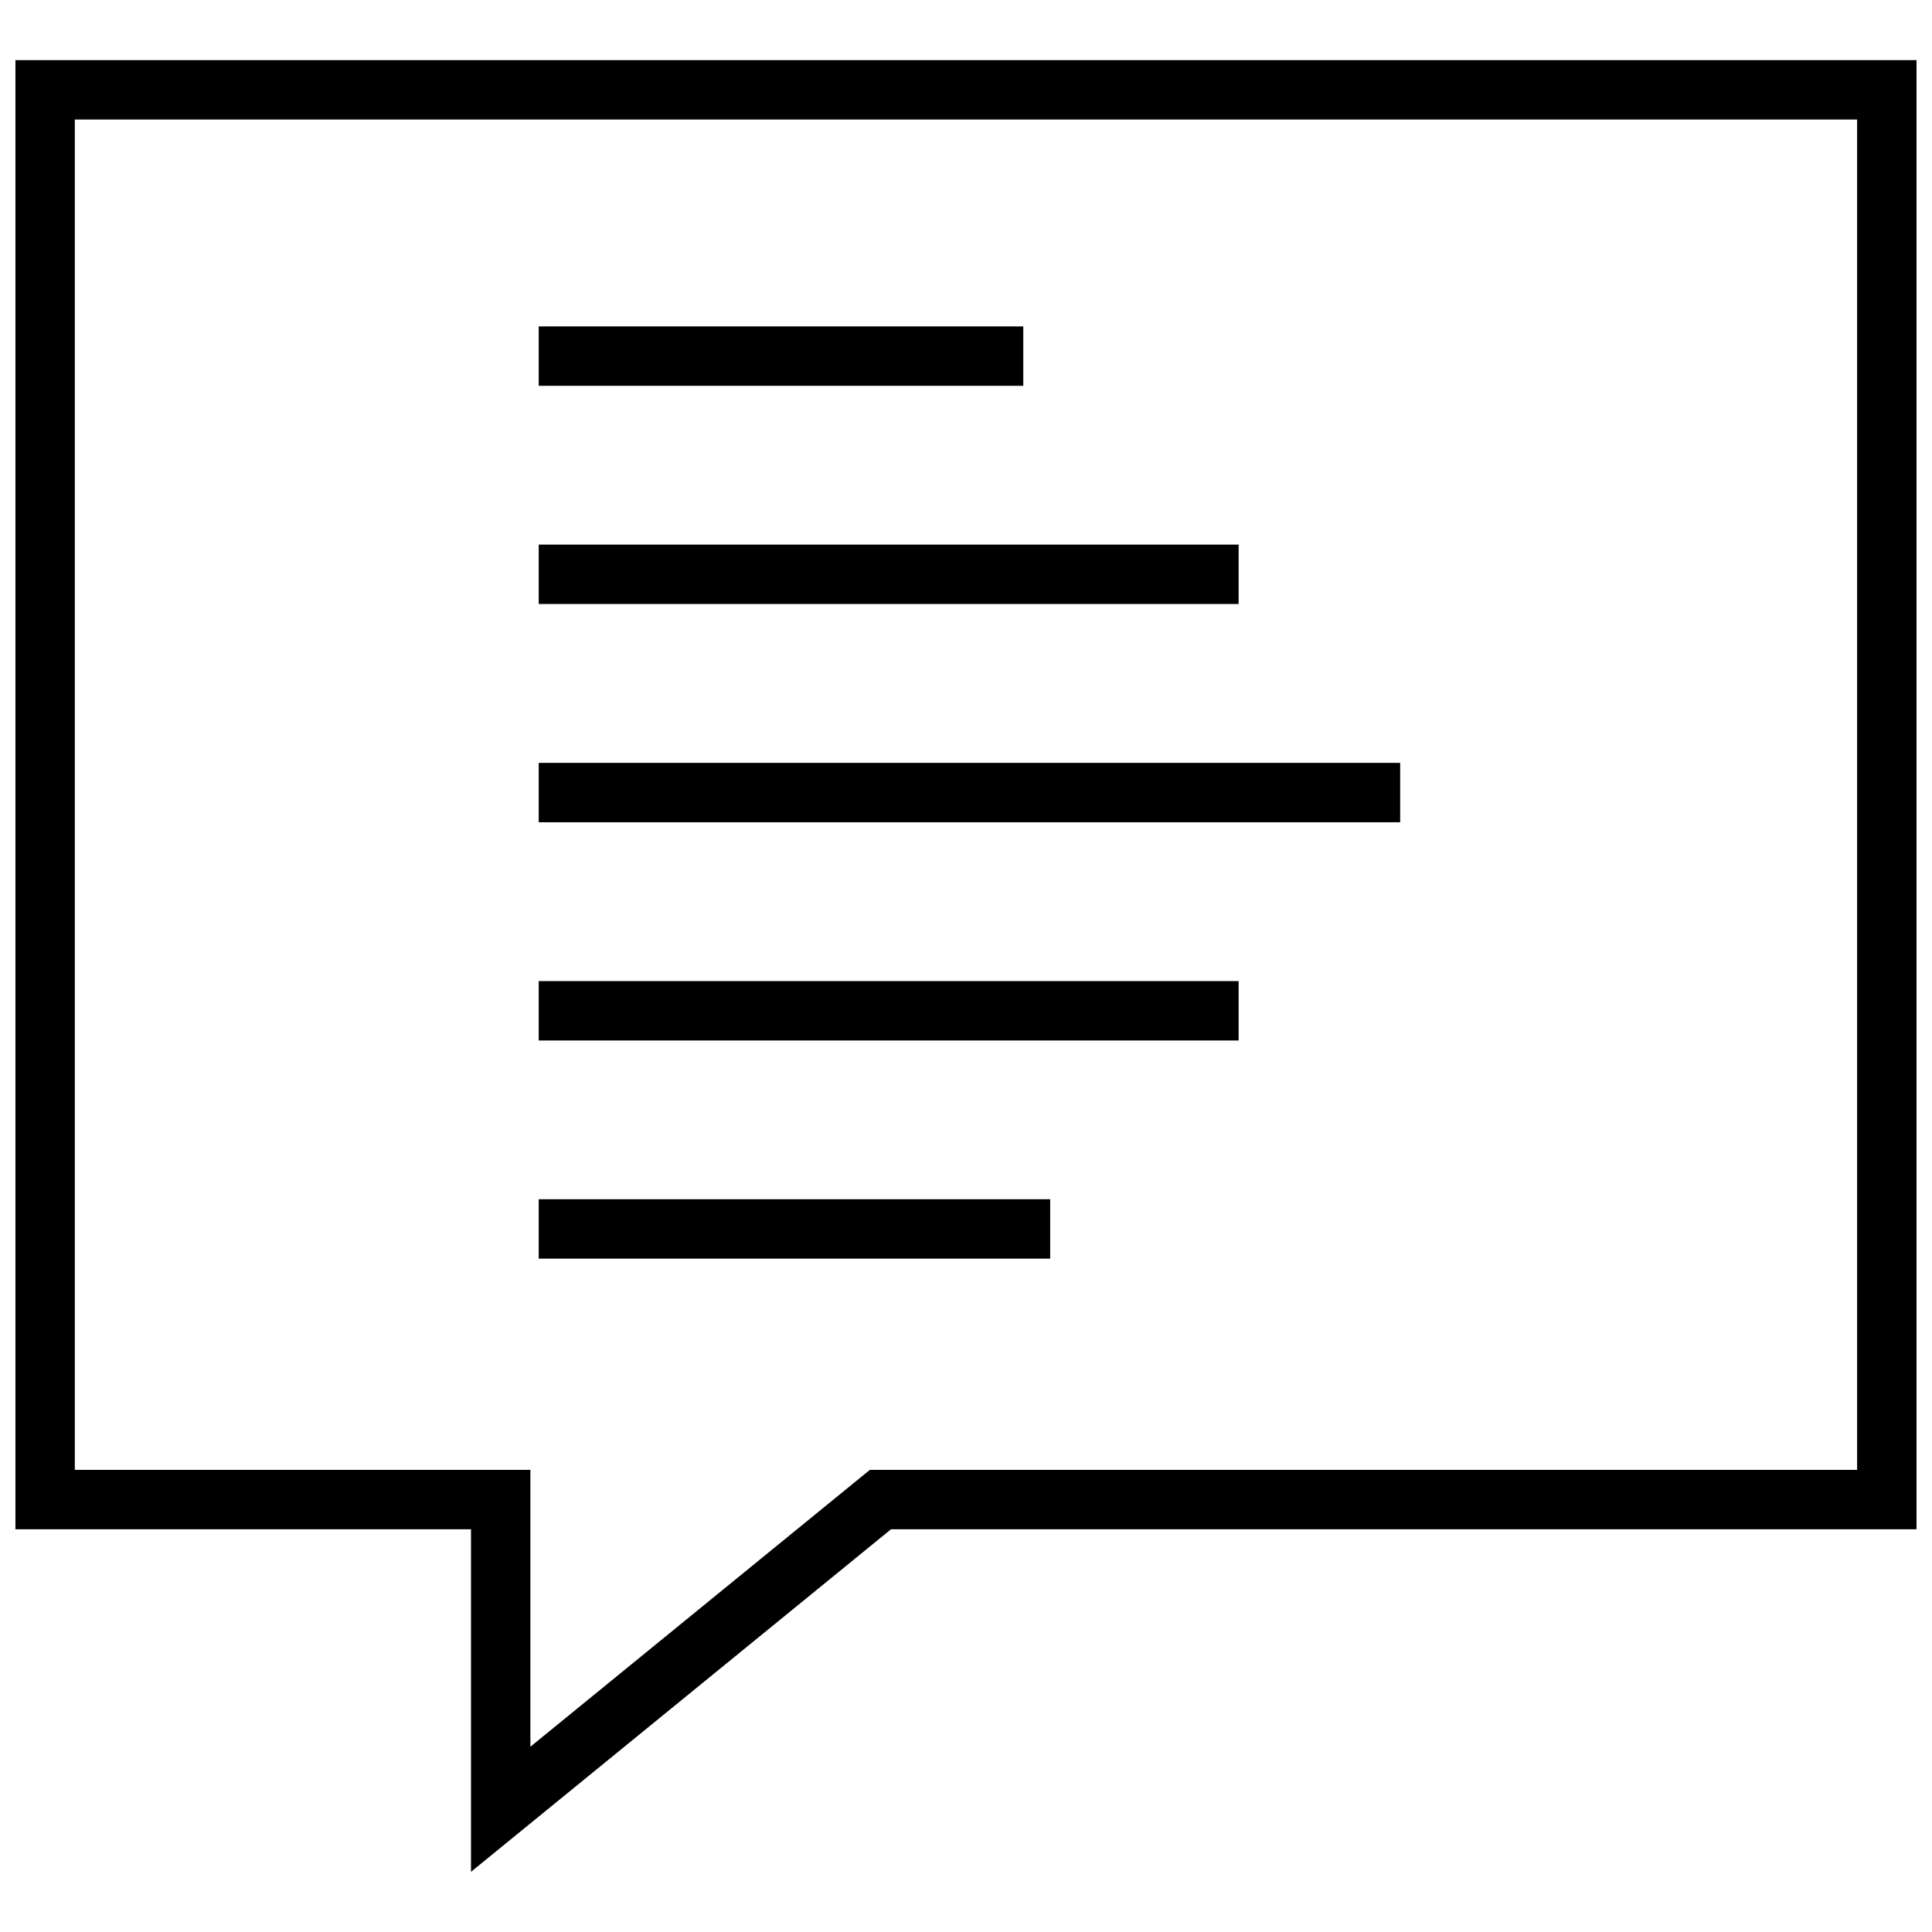 <?xml version="1.0" encoding="UTF-8"?>
<!-- Uploaded to: SVG Repo, www.svgrepo.com, Generator: SVG Repo Mixer Tools -->
<svg width="800px" height="800px" version="1.1" viewBox="144 144 512 512" xmlns="http://www.w3.org/2000/svg">
 <defs>
  <clipPath id="a">
   <path d="m148.09 159h503.81v482h-503.81z"/>
  </clipPath>
 </defs>
 <g clip-path="url(#a)">
  <path d="m148.09 549.27h120.73v90.781l111.31-90.781h271.77v-389.34h-503.81zm15.742-373.59h472.32v357.85h-261.63l-4.344 3.543-85.617 69.824v-73.367h-120.73z"/>
 </g>
 <path d="m286.77 230.5h128.41v15.742h-128.41z"/>
 <path d="m286.77 288.32h185.48v15.742h-185.48z"/>
 <path d="m286.77 346.17h228.29v15.742h-228.29z"/>
 <path d="m286.77 404h185.48v15.742h-185.48z"/>
 <path d="m286.77 461.81h135.54v15.742h-135.54z"/>
</svg>
